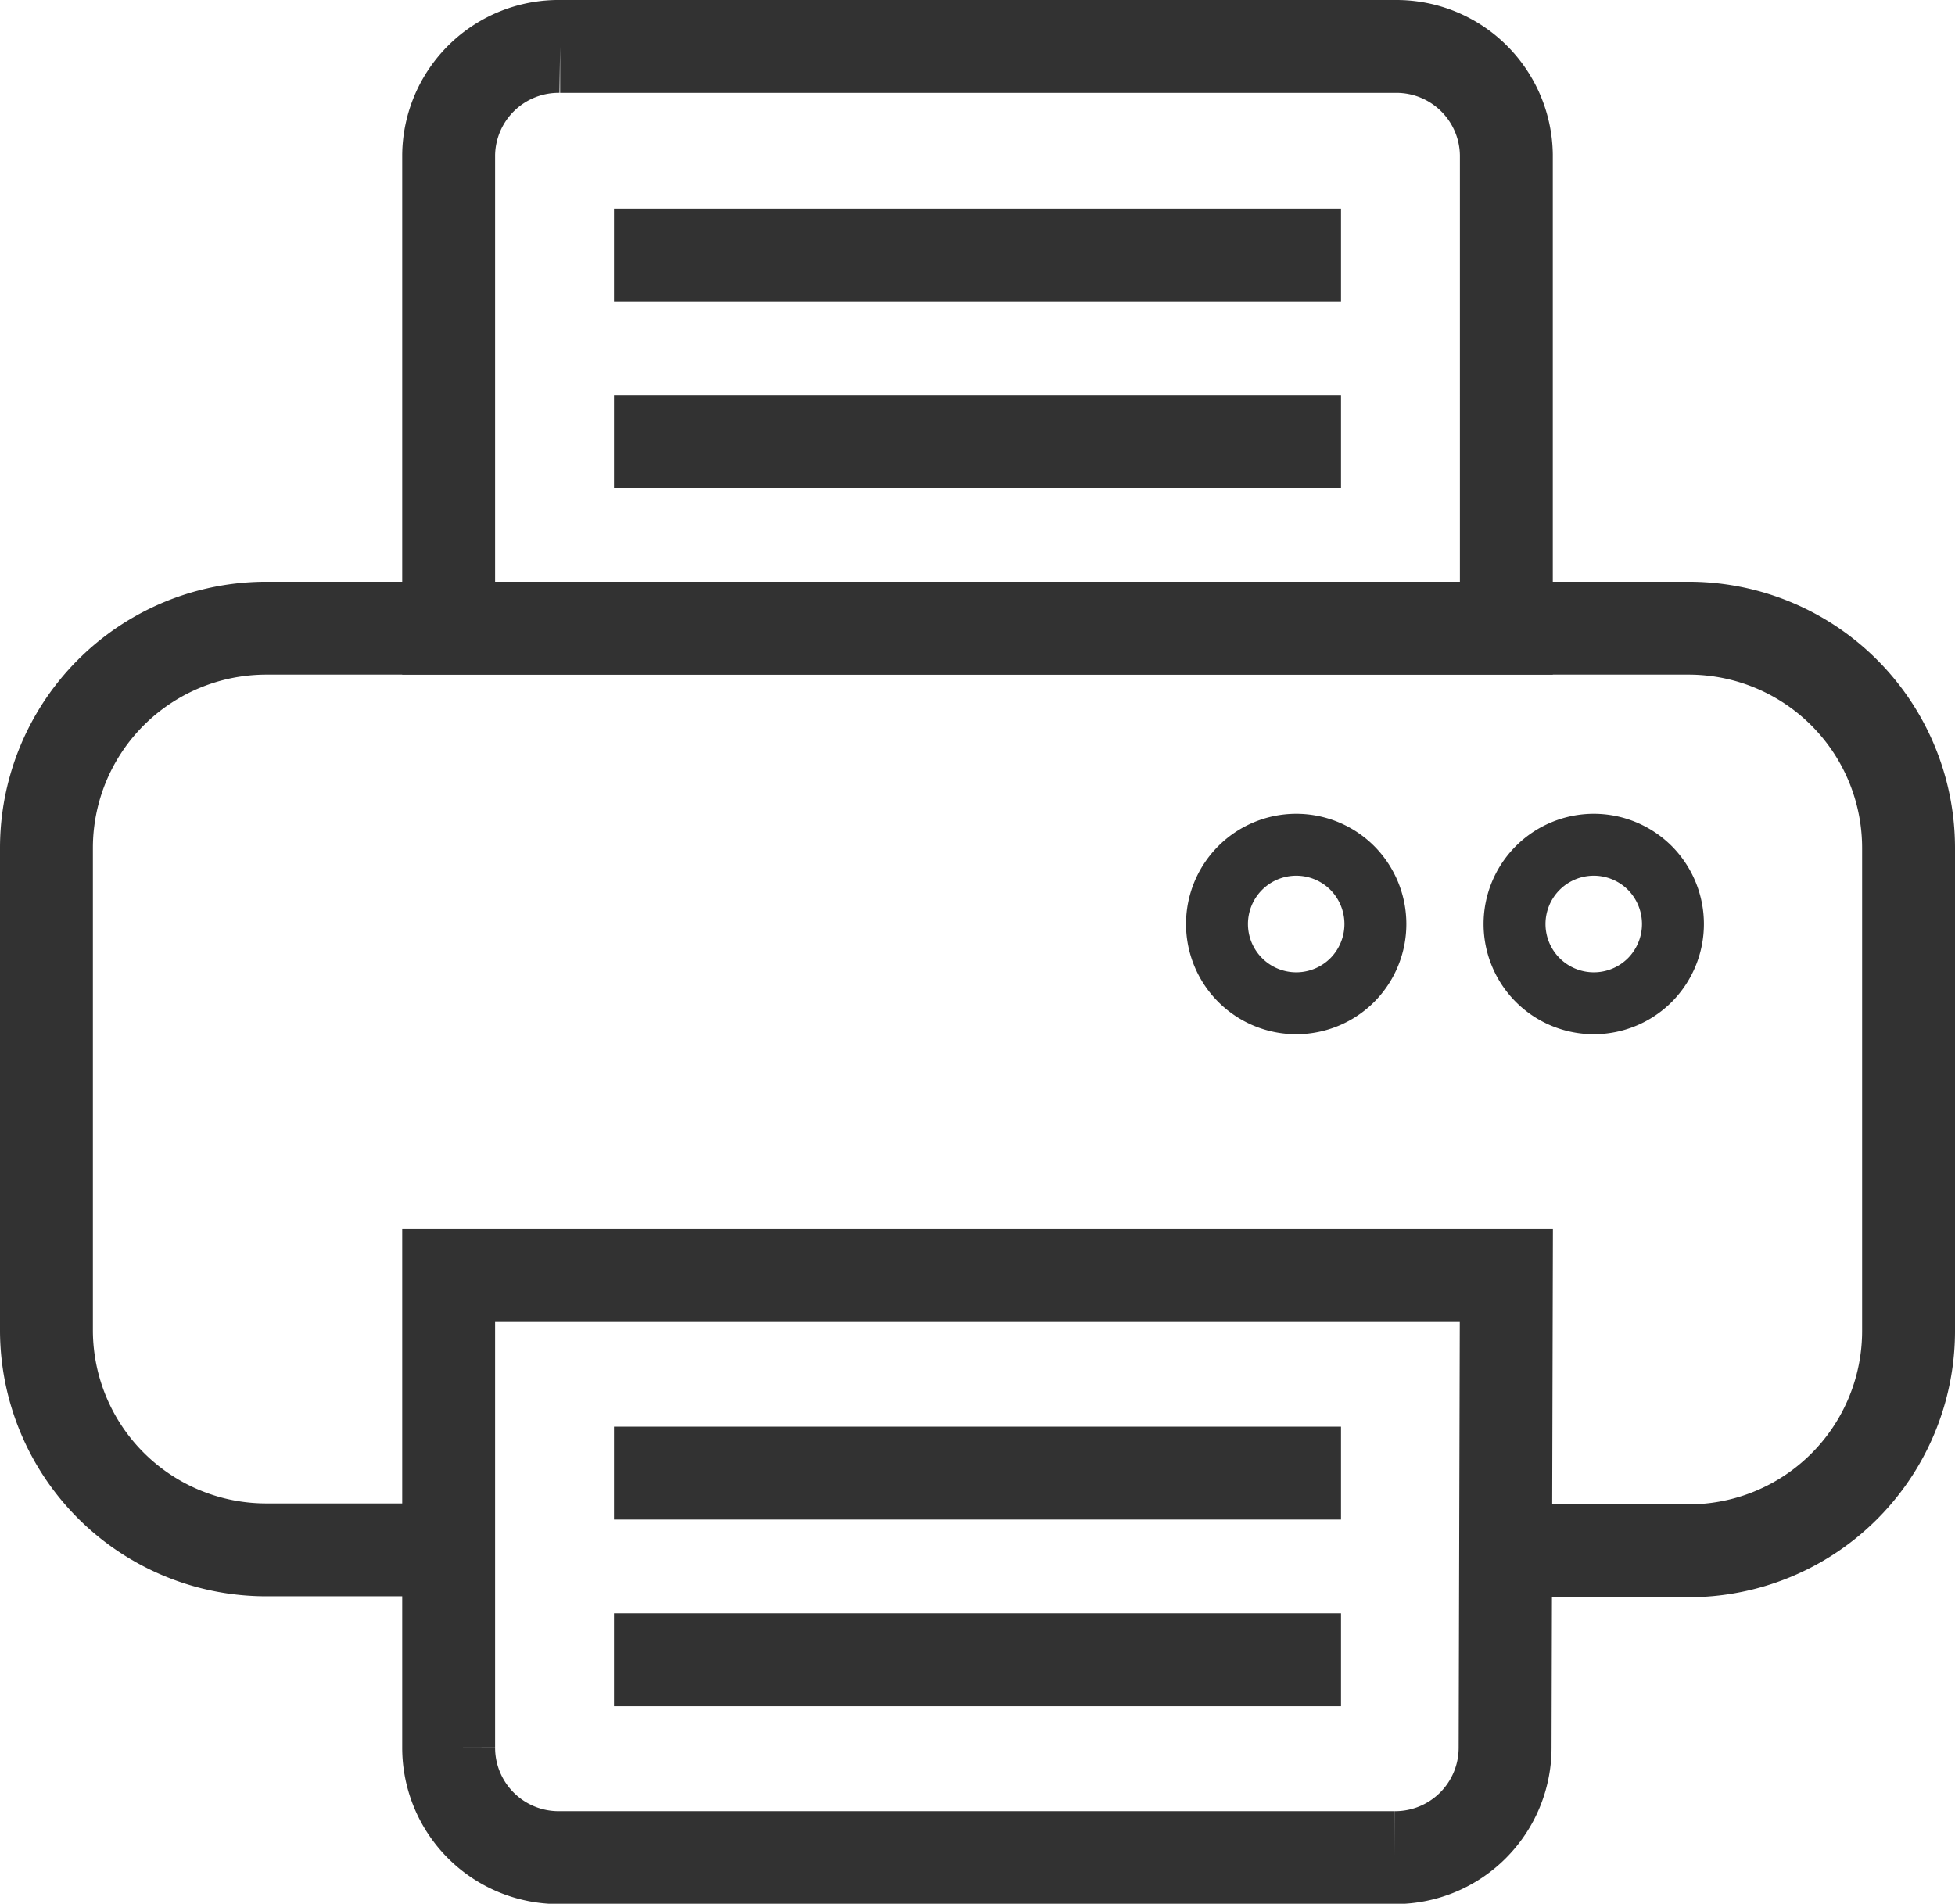 <svg xmlns="http://www.w3.org/2000/svg" viewBox="0 0 63.14 61.49"><defs><style>.cls-1,.cls-2{fill:none;stroke:#323232;stroke-miterlimit:10}.cls-1{stroke-width:3px}.cls-2{stroke-width:2px}</style></defs><title>print</title><g id="Layer_2" data-name="Layer 2"><g id="Layer_1-2" data-name="Layer 1"><path class="cls-1" d="M19.83 8.24h23.48m-23.48 6.02h23.48M19.83 47.58h23.48m-23.48 6.03h23.48M48.65 5a3.55 3.55 0 0 0-3.56-3.5h-27a3.55 3.55 0 0 0-3.6 3.5v15.29h34.16zm0 36.2H14.49v15.24A3.55 3.55 0 0 0 18.05 60h27a3.55 3.55 0 0 0 3.56-3.54z"/><path class="cls-1" d="M14.49 50.06H8.62A7.1 7.1 0 0 1 1.5 43V27.38a7.1 7.1 0 0 1 7.12-7.09h45.9a7.1 7.1 0 0 1 7.12 7.09V43a7.1 7.1 0 0 1-7.12 7.09h-5.87"/><path class="cls-2" d="M53.29 31.65a2.56 2.56 0 1 1 0-3.61 2.57 2.57 0 0 1 0 3.61zm-9.61 0a2.56 2.56 0 1 1 0-3.61 2.57 2.57 0 0 1 0 3.61z"/></g></g></svg>